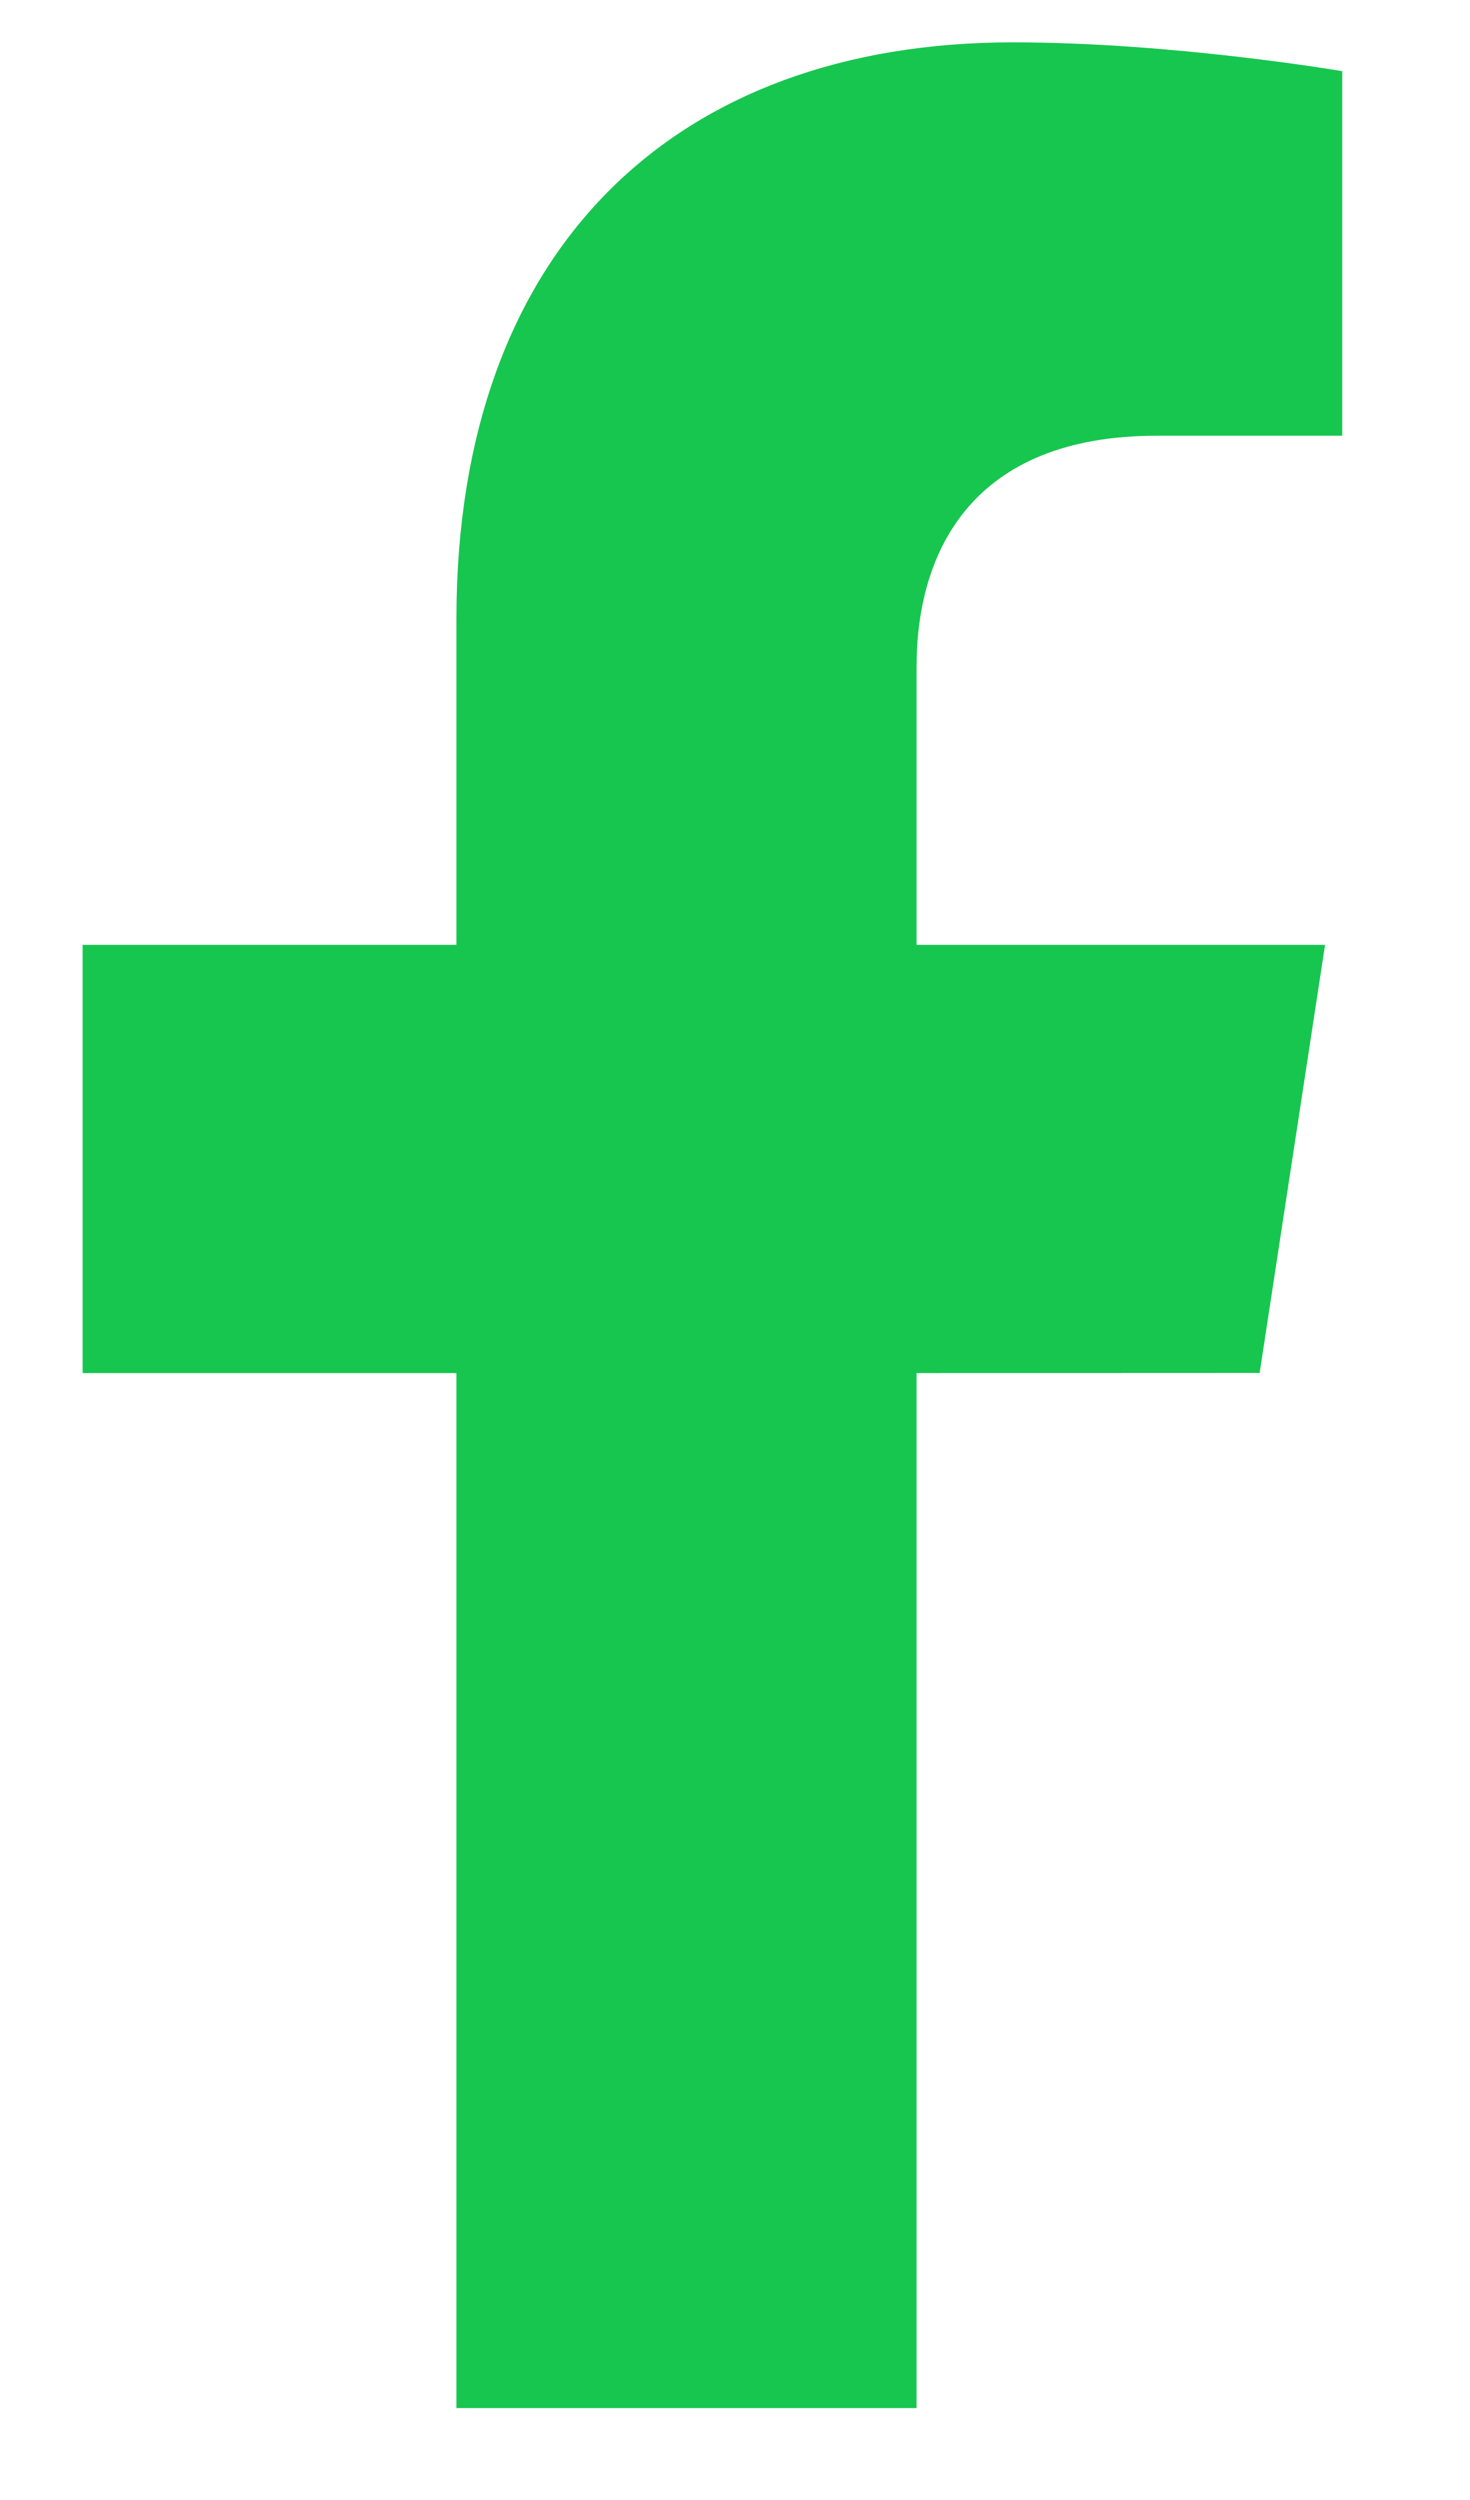 <?xml version="1.0" encoding="UTF-8"?>
<svg xmlns="http://www.w3.org/2000/svg" width="10" height="17" viewBox="0 0 10 17" fill="none">
  <path d="M8.569 9.336L9.014 6.425H6.235V4.536C6.235 3.739 6.623 2.963 7.868 2.963H9.131V0.484C9.131 0.484 7.985 0.288 6.889 0.288C4.601 0.288 3.105 1.682 3.105 4.206V6.425H0.562V9.337H3.105V16.375H6.235V9.337L8.569 9.336Z" fill="#17C64F"></path>
</svg>
